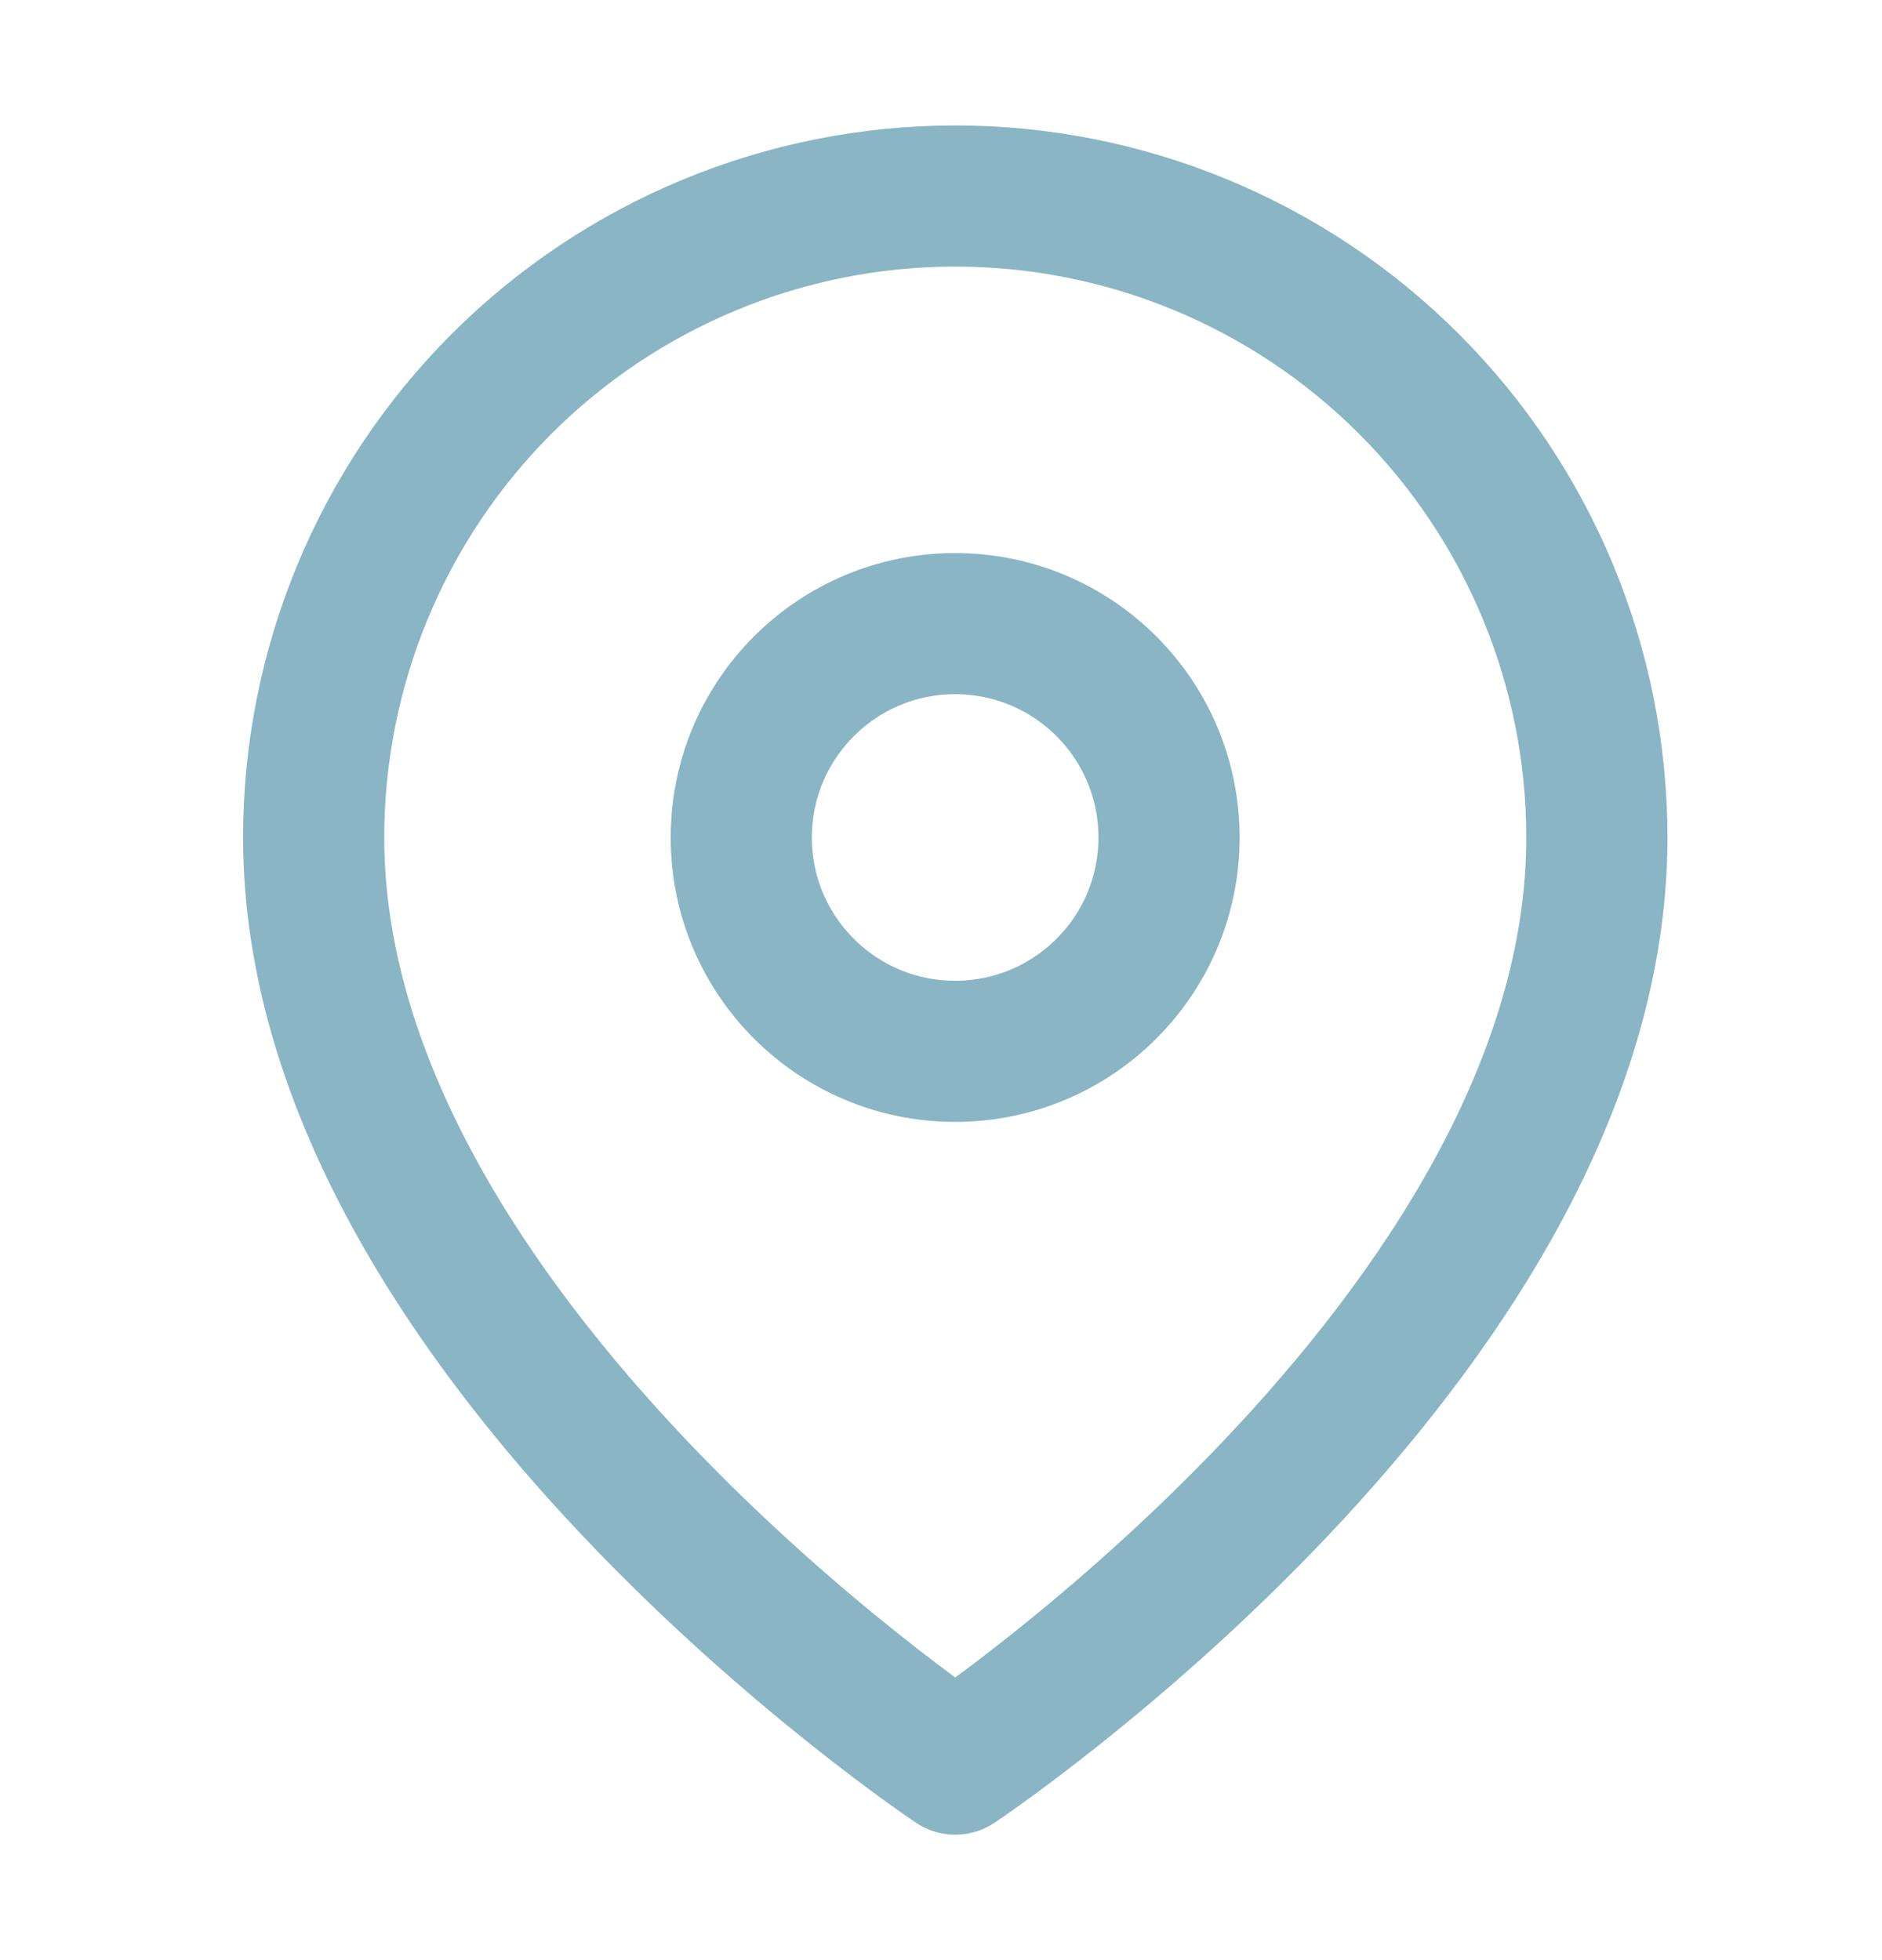 <svg width="24" height="25" viewBox="0 0 24 25" fill="none" xmlns="http://www.w3.org/2000/svg">
<path d="M20.364 10.682C20.364 17.046 12.182 22.5 12.182 22.5C12.182 22.5 4 17.046 4 10.682C4 8.512 4.862 6.431 6.396 4.896C7.931 3.362 10.012 2.5 12.182 2.5C14.352 2.5 16.433 3.362 17.967 4.896C19.502 6.431 20.364 8.512 20.364 10.682Z" stroke="#89B5C5" stroke-width="1.8" stroke-linecap="round" stroke-linejoin="round"/>
<path d="M12.18 13.409C13.687 13.409 14.908 12.188 14.908 10.682C14.908 9.175 13.687 7.954 12.18 7.954C10.674 7.954 9.453 9.175 9.453 10.682C9.453 12.188 10.674 13.409 12.18 13.409Z" stroke="#89B5C5" stroke-width="1.8" stroke-linecap="round" stroke-linejoin="round"/>
</svg>
